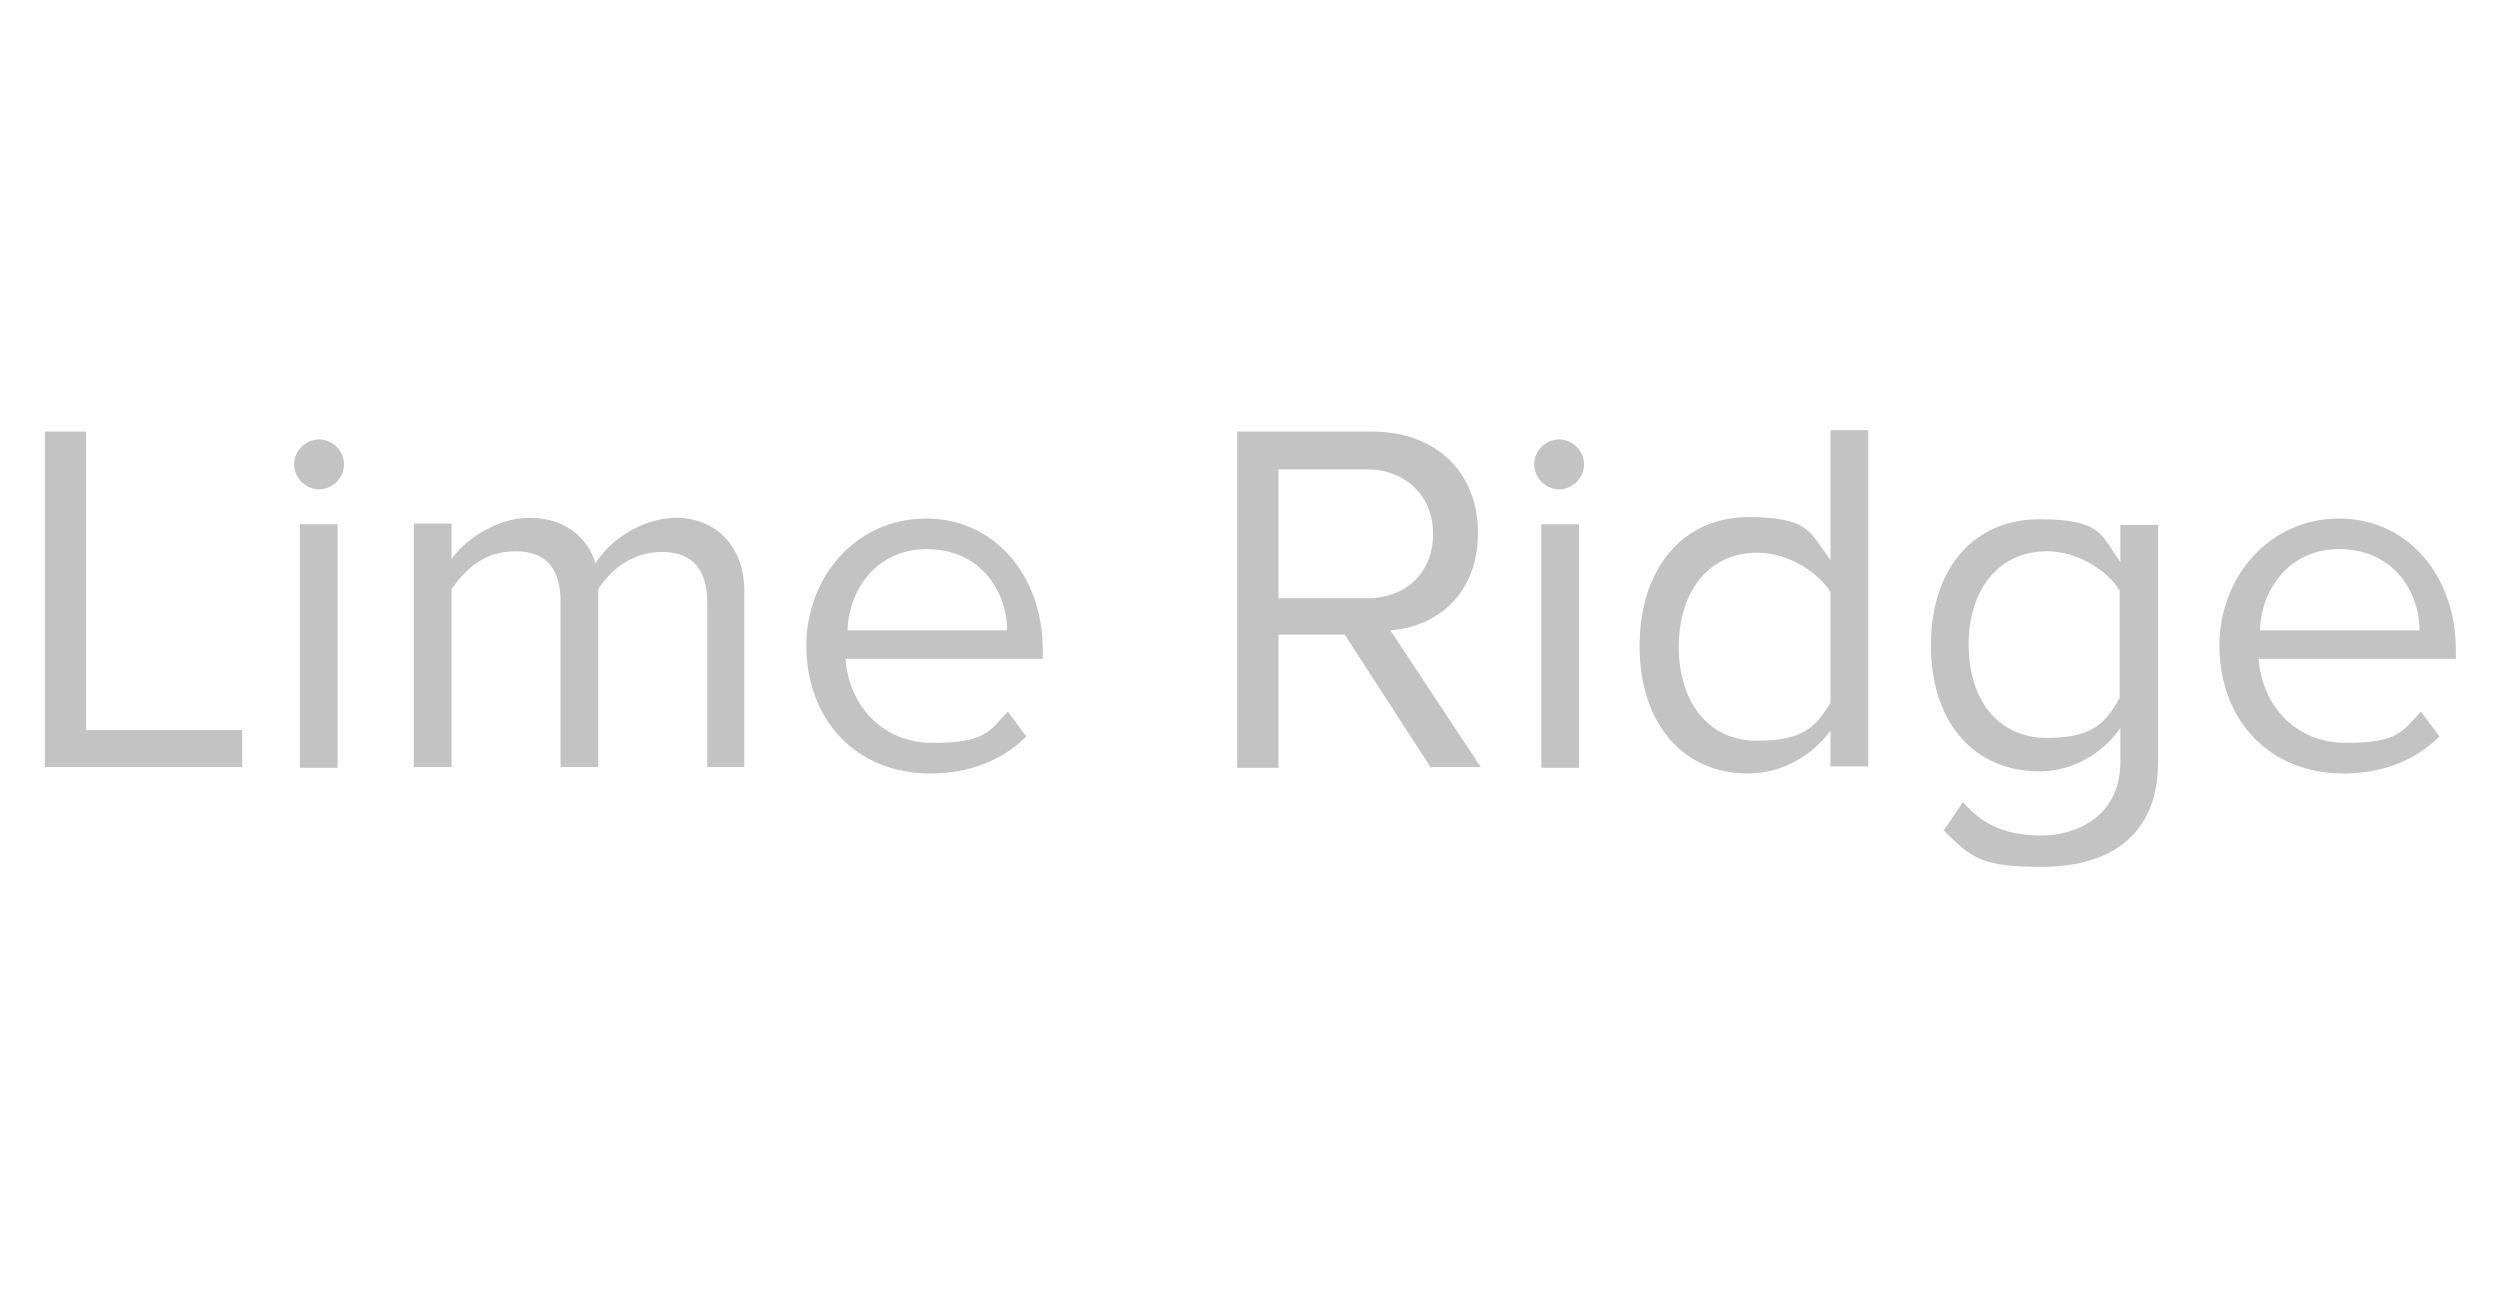 <?xml version="1.0" encoding="UTF-8"?>
<svg id="Layer_1" xmlns="http://www.w3.org/2000/svg" version="1.1" viewBox="0 0 351 182">
  <!-- Generator: Adobe Illustrator 29.8.0, SVG Export Plug-In . SVG Version: 2.1.1 Build 160)  -->
  <path d="M6.3,107.8v-47.2h5.8v41.9h21.9v5.2H6.2l.2.2Z" style="fill: #c3c3c3;"/>
  <path d="M41.3,65.2c0-1.9,1.6-3.5,3.5-3.5s3.5,1.6,3.5,3.5-1.6,3.5-3.5,3.5-3.5-1.6-3.5-3.5ZM42.1,107.8v-34.2h5.3v34.2h-5.3Z" style="fill: #c3c3c3;"/>
  <path d="M99.3,107.8v-23.2c0-4.4-1.9-7.1-6.3-7.1s-7.3,2.6-9,5.2v25h-5.3v-23.2c0-4.4-1.8-7.1-6.3-7.1s-7.1,2.6-9,5.3v25h-5.3v-34.2h5.3v5c1.5-2.3,6-5.8,11-5.8s8.2,2.9,9.2,6.4c1.9-3.1,6.4-6.4,11.4-6.4s9.5,3.5,9.5,10.3v24.7h-5.3l.2.2Z" style="fill: #c3c3c3;"/>
  <path d="M113.2,90.7c0-9.8,7.1-17.9,16.8-17.9s16.4,8.1,16.4,18.4v1.3h-27.7c.5,6.4,5,11.8,12.3,11.8s7.9-1.6,10.5-4.4l2.6,3.5c-3.4,3.4-8.1,5.2-13.5,5.2-10.2,0-17.4-7.3-17.4-18.1l.2.2ZM130.1,77.1c-7.3,0-11,6.1-11.1,11.4h22.4c0-5.2-3.5-11.4-11.3-11.4Z" style="fill: #c3c3c3;"/>
  <path d="M200.9,107.8l-12.1-18.7h-9.3v18.7h-5.8v-47.2h19c8.7,0,14.8,5.5,14.8,14.2s-5.8,13.2-12.3,13.7l12.7,19.2h-6.9l-.2.2ZM201.2,74.9c0-5.3-3.9-9-9.3-9h-12.4v18.1h12.4c5.6,0,9.3-3.7,9.3-9Z" style="fill: #c3c3c3;"/>
  <path d="M215.4,65.2c0-1.9,1.6-3.5,3.5-3.5s3.5,1.6,3.5,3.5-1.6,3.5-3.5,3.5-3.5-1.6-3.5-3.5ZM216.4,107.8v-34.2h5.3v34.2h-5.3Z" style="fill: #c3c3c3;"/>
  <path d="M257,107.8v-5.2c-2.6,3.5-6.8,6-11.6,6-8.9,0-15.2-6.8-15.2-17.9s6.3-18.1,15.2-18.1,8.7,2.3,11.6,6v-18.2h5.3v47.2h-5.3v.2ZM257,98.6v-15.5c-1.9-2.9-6-5.5-10.3-5.5-6.9,0-11,5.6-11,13.2s4,13.2,11,13.2,8.4-2.4,10.3-5.3v-.2Z" style="fill: #c3c3c3;"/>
  <path d="M272.9,116.6l2.7-4c2.9,3.4,6.3,4.7,11.1,4.7s11-2.7,11-10.3v-4.8c-2.4,3.5-6.6,6.1-11.4,6.1-8.9,0-15.2-6.6-15.2-17.7s6.3-17.7,15.2-17.7,8.7,2.3,11.4,6v-5.2h5.3v33.2c0,11.3-7.9,14.8-16.3,14.8s-9.8-1.1-13.9-5.2v.2ZM297.6,97.9v-15c-1.8-2.9-6-5.5-10.2-5.5-6.9,0-11,5.5-11,13.1s4,13.1,11,13.1,8.4-2.6,10.2-5.6Z" style="fill: #c3c3c3;"/>
  <path d="M311.6,90.7c0-9.8,7.1-17.9,16.8-17.9s16.4,8.1,16.4,18.4v1.3h-27.7c.5,6.4,5,11.8,12.3,11.8s7.9-1.6,10.5-4.4l2.6,3.5c-3.4,3.4-8.1,5.2-13.5,5.2-10.2,0-17.4-7.3-17.4-18.1l.2.2ZM328.4,77.1c-7.3,0-11,6.1-11.1,11.4h22.4c0-5.2-3.5-11.4-11.3-11.4Z" style="fill: #c3c3c3;"/>
</svg>